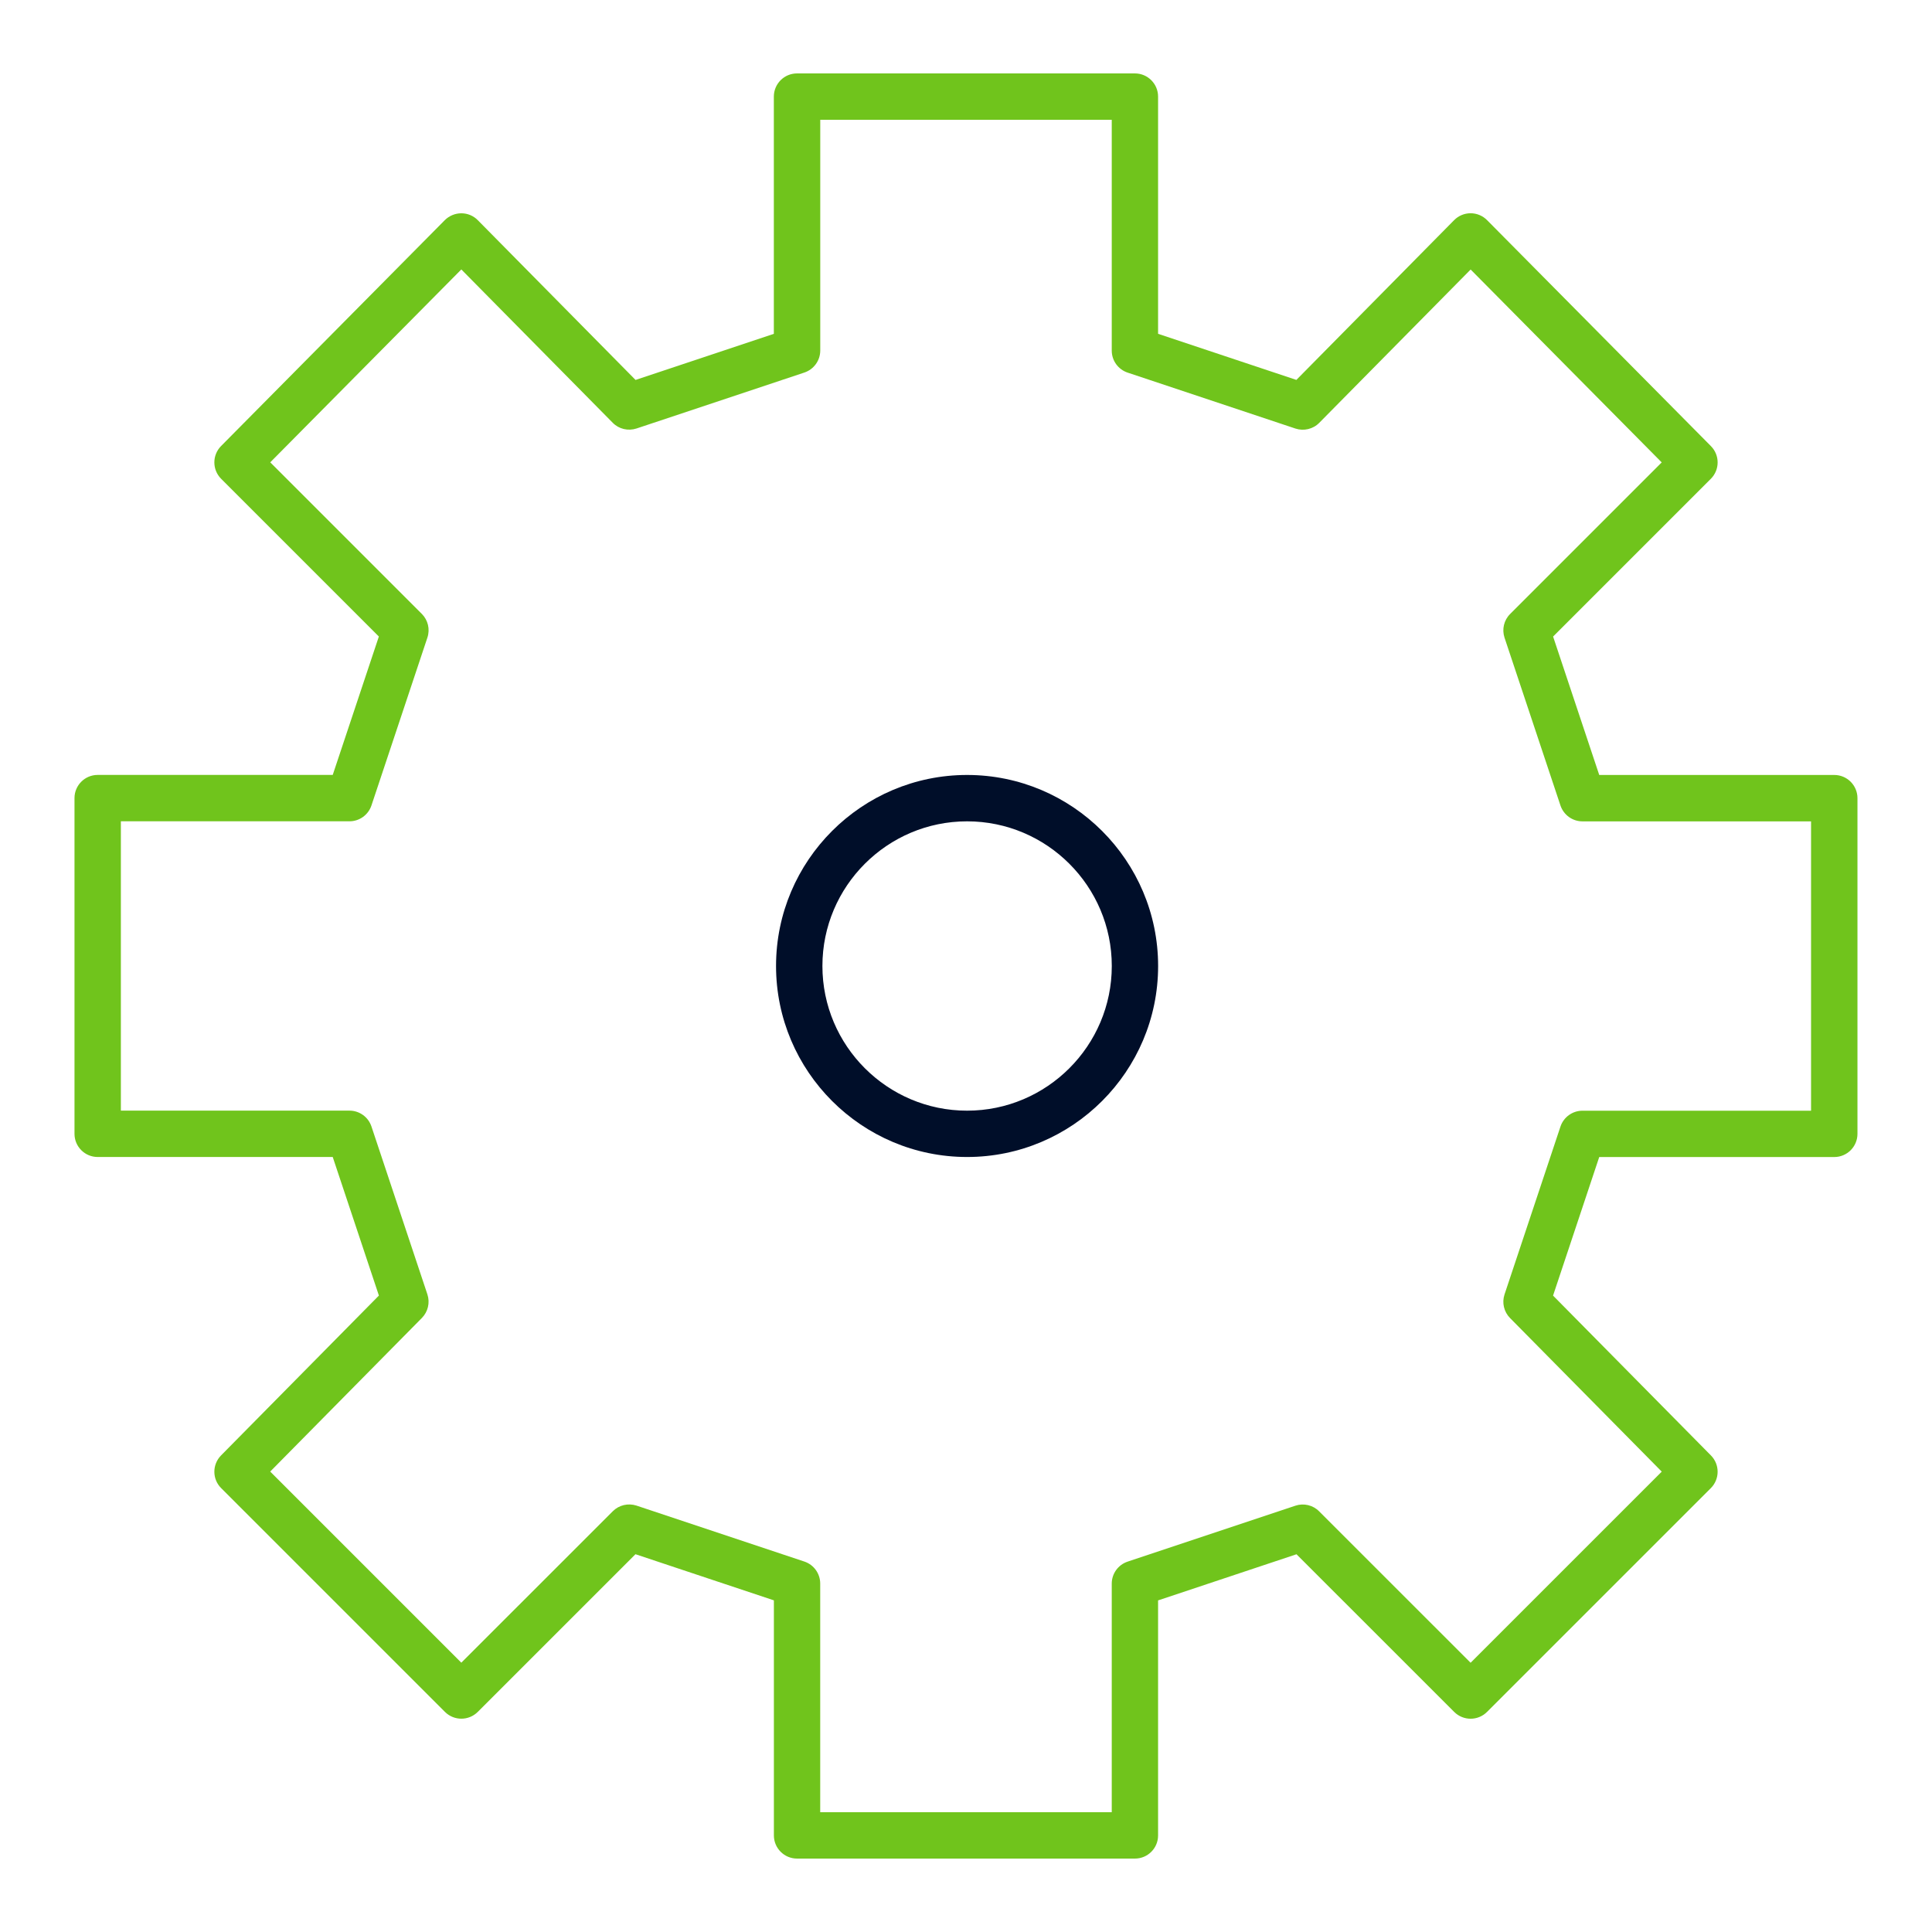 <?xml version="1.0" encoding="utf-8"?>
<!-- Generator: Adobe Illustrator 26.3.1, SVG Export Plug-In . SVG Version: 6.00 Build 0)  -->
<svg version="1.1" id="Layer_1" xmlns="http://www.w3.org/2000/svg" xmlns:xlink="http://www.w3.org/1999/xlink" x="0px" y="0px"
	 viewBox="0 0 50 50" enable-background="new 0 0 50 50" xml:space="preserve">
<g>
	<path fill="#70C41C" d="M29.372,48.1h-8.744c-0.332,0-0.6-0.269-0.6-0.6v-6.083l-3.582-1.194l-4.082,4.081
		c-0.234,0.234-0.614,0.234-0.849,0l-5.792-5.792c-0.233-0.232-0.234-0.61-0.002-0.846l4.085-4.137l-1.195-3.586H2.528
		c-0.332,0-0.6-0.269-0.6-0.6v-8.688c0-0.332,0.269-0.6,0.6-0.6h6.083l1.194-3.582l-4.082-4.082
		c-0.233-0.233-0.234-0.612-0.002-0.847l5.792-5.848C11.626,5.584,11.78,5.52,11.94,5.52h0c0.16,0,0.314,0.064,0.426,0.179
		l4.082,4.134l3.579-1.193V2.5c0-0.332,0.269-0.6,0.6-0.6h8.744c0.331,0,0.6,0.269,0.6,0.6v6.139l3.579,1.193l4.082-4.134
		c0.112-0.114,0.266-0.179,0.426-0.179c0.001,0,0.001,0,0.001,0c0.16,0,0.313,0.064,0.426,0.178l5.793,5.848
		c0.233,0.235,0.232,0.613-0.002,0.847l-4.082,4.082l1.194,3.582h6.083c0.331,0,0.6,0.269,0.6,0.6v8.688c0,0.331-0.269,0.6-0.6,0.6
		h-6.083l-1.195,3.586l4.086,4.137c0.232,0.235,0.23,0.613-0.003,0.846l-5.793,5.792c-0.234,0.234-0.613,0.234-0.848,0l-4.082-4.081
		l-3.582,1.194V47.5C29.972,47.831,29.703,48.1,29.372,48.1z M21.228,46.9h7.544v-5.916c0-0.258,0.165-0.487,0.41-0.569l4.344-1.448
		c0.212-0.071,0.452-0.017,0.613,0.146l3.92,3.919l4.947-4.946l-3.926-3.975c-0.159-0.161-0.214-0.397-0.143-0.611l1.448-4.345
		c0.082-0.245,0.312-0.41,0.569-0.41h5.916v-7.488h-5.916c-0.258,0-0.487-0.166-0.569-0.41l-1.448-4.344
		c-0.071-0.216-0.016-0.454,0.146-0.614l3.922-3.922l-4.945-4.992l-3.918,3.968c-0.159,0.163-0.402,0.219-0.616,0.148l-4.344-1.448
		c-0.245-0.082-0.41-0.311-0.41-0.569V3.1h-7.544v5.972c0,0.258-0.166,0.487-0.41,0.569l-4.344,1.448
		c-0.217,0.071-0.457,0.016-0.617-0.148l-3.918-3.968l-4.945,4.992l3.922,3.922c0.161,0.161,0.217,0.398,0.145,0.614l-1.448,4.344
		c-0.082,0.245-0.311,0.41-0.569,0.41H3.128v7.488h5.916c0.258,0,0.487,0.165,0.569,0.41l1.448,4.345
		c0.071,0.214,0.016,0.45-0.143,0.611l-3.925,3.975l4.946,4.946l3.92-3.919c0.161-0.161,0.398-0.216,0.614-0.146l4.344,1.448
		c0.245,0.082,0.41,0.312,0.41,0.569V46.9z"/>
	<path fill="#000E29" d="M25.028,29.943c-2.726,0-4.944-2.218-4.944-4.943c0-2.726,2.218-4.944,4.944-4.944s4.944,2.218,4.944,4.944
		C29.972,27.726,27.754,29.943,25.028,29.943z M25.028,21.256c-2.064,0-3.744,1.68-3.744,3.744s1.68,3.744,3.744,3.744
		c2.065,0,3.745-1.68,3.745-3.744S27.093,21.256,25.028,21.256z"/>
</g>
</svg>
